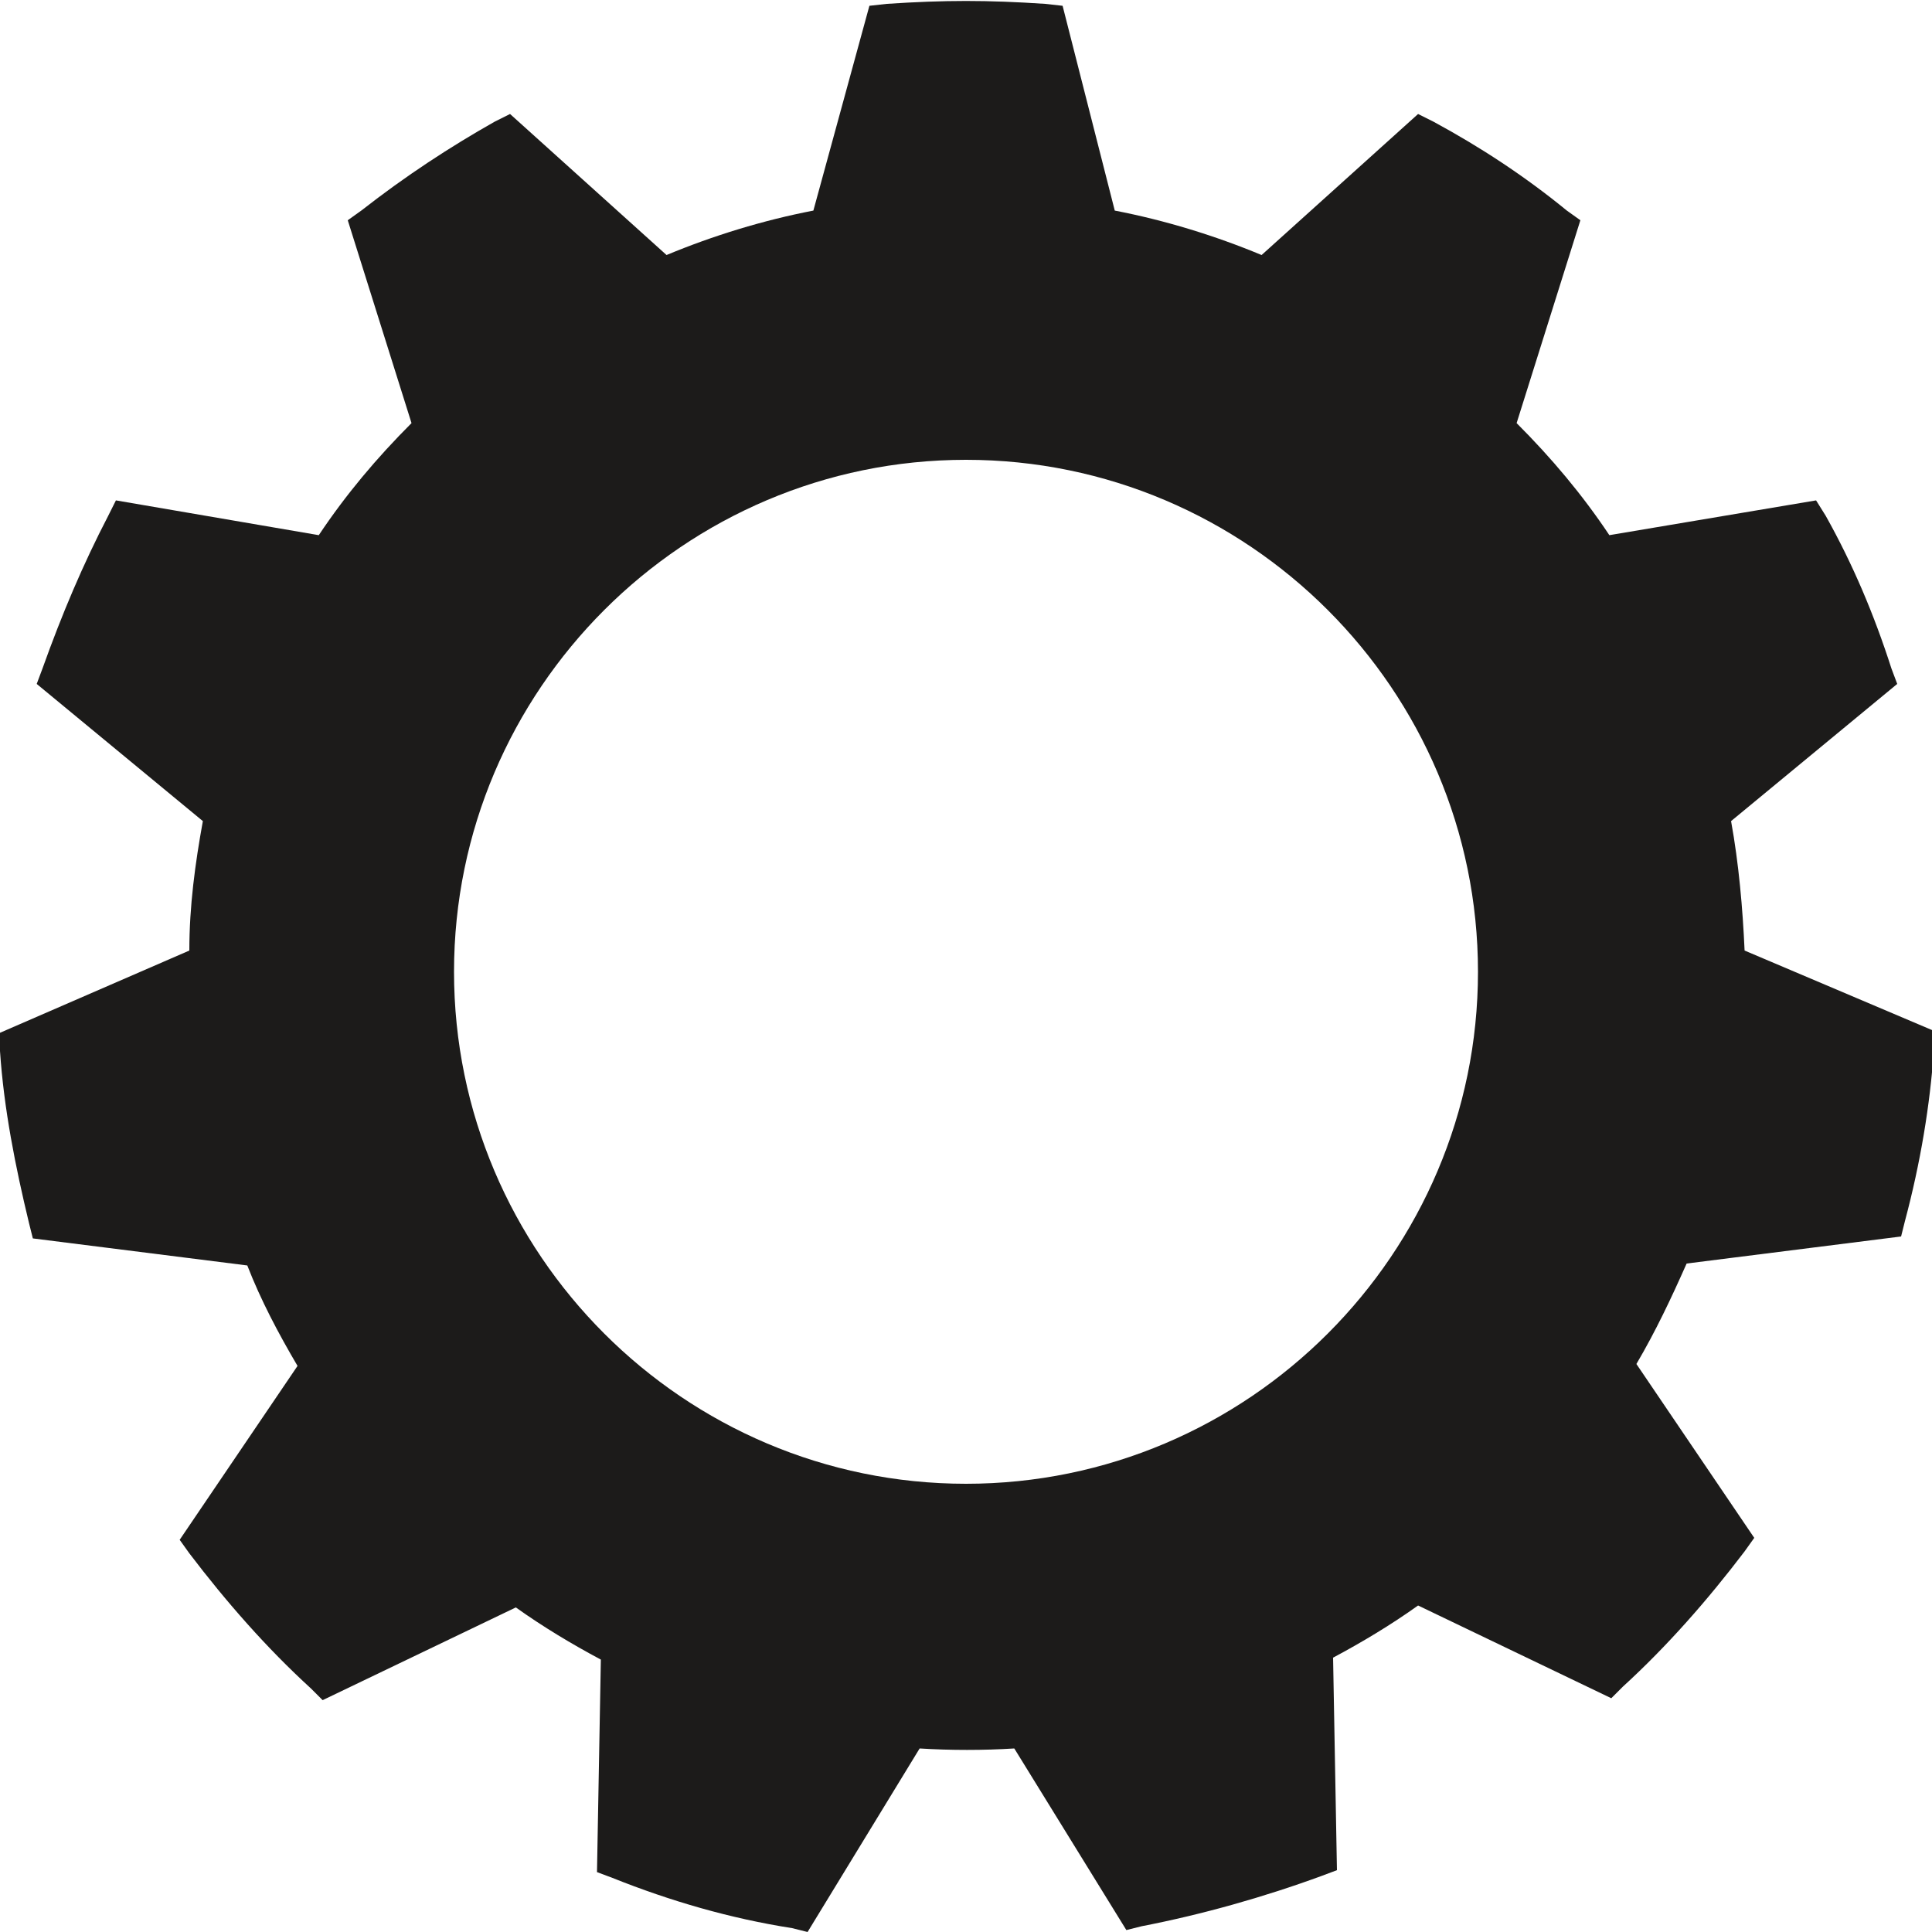 <?xml version="1.0" encoding="utf-8"?>
<!-- Generator: Adobe Illustrator 26.0.2, SVG Export Plug-In . SVG Version: 6.00 Build 0)  -->
<svg version="1.1" id="Layer_1" xmlns="http://www.w3.org/2000/svg" xmlns:xlink="http://www.w3.org/1999/xlink" x="0px" y="0px"
	 viewBox="0 0 100 100" style="enable-background:new 0 0 100 100;" xml:space="preserve">
<style type="text/css">
	.st0{fill:#1C1B1A;}
</style>
<path class="st0" d="M90.3,49.2c-0.1-2.2-0.3-4.5-0.7-6.7l8.6-7.1l-0.3-0.8c-0.9-2.8-2-5.4-3.4-7.9L94,25.9l-10.7,1.8
	c-1.4-2.1-3-4-4.8-5.8l3.3-10.5l-0.7-0.5c-2.2-1.8-4.5-3.3-6.9-4.6l-0.8-0.4l-8.1,7.3c-2.4-1-5-1.8-7.6-2.3L55,0.3l-0.9-0.1
	c-3-0.2-5.2-0.2-8.2,0L45,0.3l-2.9,10.6c-2.6,0.5-5.2,1.3-7.6,2.3l-8.1-7.3l-0.8,0.4c-2.3,1.3-4.6,2.8-6.9,4.6l-0.7,0.5l3.3,10.5
	c-1.8,1.8-3.4,3.7-4.8,5.8L6,25.9l-0.4,0.8c-1.3,2.5-2.4,5.1-3.4,7.9l-0.3,0.8l8.6,7.1c-0.4,2.2-0.7,4.4-0.7,6.7l-9.9,4.3l0.1,0.9
	c0.2,3,0.8,6,1.5,8.9l0.2,0.8l11.1,1.4c0.7,1.8,1.6,3.5,2.6,5.2l-6.1,9l0.5,0.7c1.9,2.5,4,4.9,6.3,7l0.6,0.6l10-4.8
	c1.4,1,2.9,1.9,4.4,2.7l-0.2,11l0.8,0.3c3,1.2,6.1,2.1,9.3,2.6l0.8,0.2l5.8-9.5c1.6,0.1,3.3,0.1,4.9,0l5.8,9.4l0.8-0.2
	c3.1-0.6,6.3-1.5,9.3-2.6l0.8-0.3l-0.2-11c1.5-0.8,3-1.7,4.4-2.7l10,4.8l0.6-0.6c2.3-2.1,4.4-4.5,6.3-7l0.5-0.7l-6.1-9
	c1-1.7,1.8-3.4,2.6-5.2l11.1-1.4l0.2-0.8c0.8-3,1.3-6,1.5-8.9l0.1-0.9L90.3,49.2z M50,76.8c-14.6,0-26.5-11.9-26.5-26.5
	c0-14.6,11.9-26.5,26.5-26.5c14.6,0,26.5,11.9,26.5,26.5C76.5,64.9,64.6,76.8,50,76.8z"/>
</svg>
